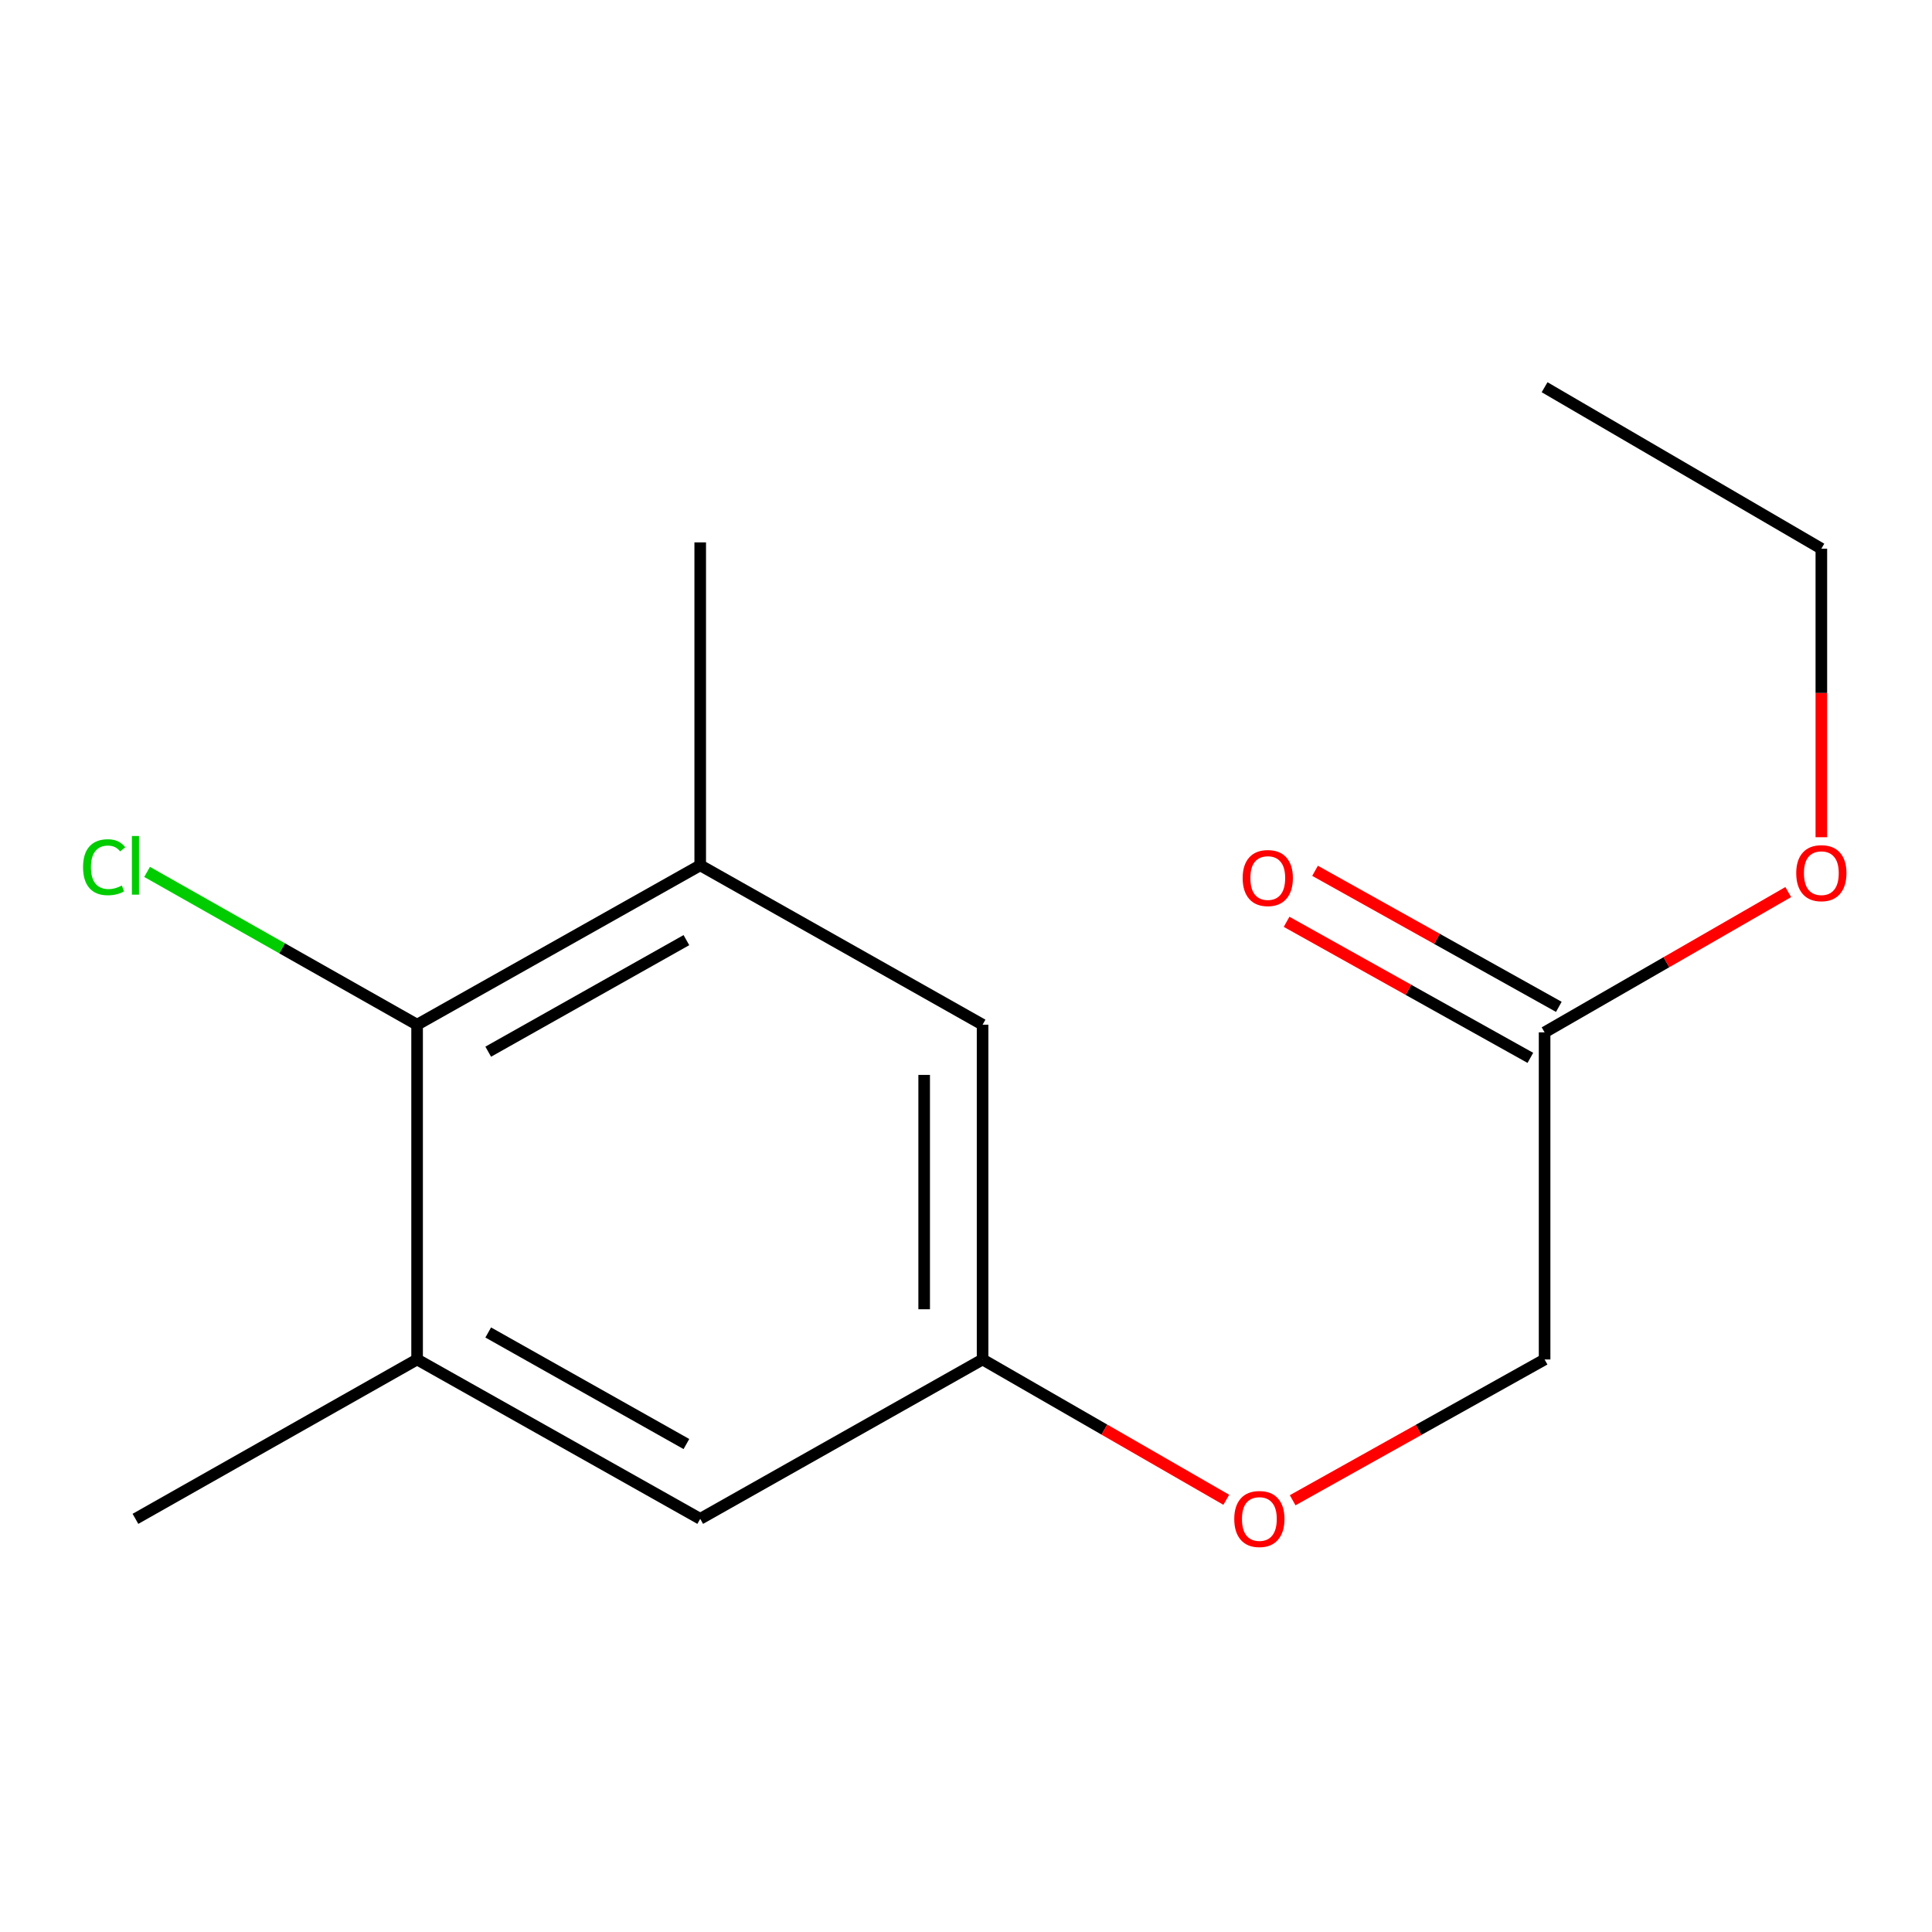 <?xml version='1.0' encoding='iso-8859-1'?>
<svg version='1.1' baseProfile='full'
              xmlns='http://www.w3.org/2000/svg'
                      xmlns:rdkit='http://www.rdkit.org/xml'
                      xmlns:xlink='http://www.w3.org/1999/xlink'
                  xml:space='preserve'
width='1000px' height='1000px' viewBox='0 0 1000 1000'>
<!-- END OF HEADER -->
<rect style='opacity:1.0;fill:#FFFFFF;stroke:none' width='1000' height='1000' x='0' y='0'> </rect>
<path class='bond-0' d='M 215.891,530.38 L 362.431,447.888' style='fill:none;fill-rule:evenodd;stroke:#000000;stroke-width:6px;stroke-linecap:butt;stroke-linejoin:miter;stroke-opacity:1' />
<path class='bond-0' d='M 252.704,544.353 L 355.282,486.609' style='fill:none;fill-rule:evenodd;stroke:#000000;stroke-width:6px;stroke-linecap:butt;stroke-linejoin:miter;stroke-opacity:1' />
<path class='bond-1' d='M 215.891,530.38 L 215.891,703.661' style='fill:none;fill-rule:evenodd;stroke:#000000;stroke-width:6px;stroke-linecap:butt;stroke-linejoin:miter;stroke-opacity:1' />
<path class='bond-8' d='M 215.891,530.38 L 146.013,490.839' style='fill:none;fill-rule:evenodd;stroke:#000000;stroke-width:6px;stroke-linecap:butt;stroke-linejoin:miter;stroke-opacity:1' />
<path class='bond-8' d='M 146.013,490.839 L 76.135,451.299' style='fill:none;fill-rule:evenodd;stroke:#00CC00;stroke-width:6px;stroke-linecap:butt;stroke-linejoin:miter;stroke-opacity:1' />
<path class='bond-4' d='M 362.431,447.888 L 508.585,530.38' style='fill:none;fill-rule:evenodd;stroke:#000000;stroke-width:6px;stroke-linecap:butt;stroke-linejoin:miter;stroke-opacity:1' />
<path class='bond-12' d='M 362.431,447.888 L 362.431,280.738' style='fill:none;fill-rule:evenodd;stroke:#000000;stroke-width:6px;stroke-linecap:butt;stroke-linejoin:miter;stroke-opacity:1' />
<path class='bond-3' d='M 215.891,703.661 L 362.431,786.152' style='fill:none;fill-rule:evenodd;stroke:#000000;stroke-width:6px;stroke-linecap:butt;stroke-linejoin:miter;stroke-opacity:1' />
<path class='bond-3' d='M 252.704,689.687 L 355.282,747.431' style='fill:none;fill-rule:evenodd;stroke:#000000;stroke-width:6px;stroke-linecap:butt;stroke-linejoin:miter;stroke-opacity:1' />
<path class='bond-11' d='M 215.891,703.661 L 70.108,786.152' style='fill:none;fill-rule:evenodd;stroke:#000000;stroke-width:6px;stroke-linecap:butt;stroke-linejoin:miter;stroke-opacity:1' />
<path class='bond-2' d='M 799.481,534.344 L 799.481,703.661' style='fill:none;fill-rule:evenodd;stroke:#000000;stroke-width:6px;stroke-linecap:butt;stroke-linejoin:miter;stroke-opacity:1' />
<path class='bond-6' d='M 806.847,521.143 L 743.758,485.937' style='fill:none;fill-rule:evenodd;stroke:#000000;stroke-width:6px;stroke-linecap:butt;stroke-linejoin:miter;stroke-opacity:1' />
<path class='bond-6' d='M 743.758,485.937 L 680.668,450.731' style='fill:none;fill-rule:evenodd;stroke:#FF0000;stroke-width:6px;stroke-linecap:butt;stroke-linejoin:miter;stroke-opacity:1' />
<path class='bond-6' d='M 792.114,547.545 L 729.024,512.339' style='fill:none;fill-rule:evenodd;stroke:#000000;stroke-width:6px;stroke-linecap:butt;stroke-linejoin:miter;stroke-opacity:1' />
<path class='bond-6' d='M 729.024,512.339 L 665.935,477.133' style='fill:none;fill-rule:evenodd;stroke:#FF0000;stroke-width:6px;stroke-linecap:butt;stroke-linejoin:miter;stroke-opacity:1' />
<path class='bond-10' d='M 799.481,534.344 L 862.538,498.039' style='fill:none;fill-rule:evenodd;stroke:#000000;stroke-width:6px;stroke-linecap:butt;stroke-linejoin:miter;stroke-opacity:1' />
<path class='bond-10' d='M 862.538,498.039 L 925.596,461.733' style='fill:none;fill-rule:evenodd;stroke:#FF0000;stroke-width:6px;stroke-linecap:butt;stroke-linejoin:miter;stroke-opacity:1' />
<path class='bond-5' d='M 362.431,786.152 L 508.585,703.661' style='fill:none;fill-rule:evenodd;stroke:#000000;stroke-width:6px;stroke-linecap:butt;stroke-linejoin:miter;stroke-opacity:1' />
<path class='bond-15' d='M 508.585,530.38 L 508.585,703.661' style='fill:none;fill-rule:evenodd;stroke:#000000;stroke-width:6px;stroke-linecap:butt;stroke-linejoin:miter;stroke-opacity:1' />
<path class='bond-15' d='M 478.349,556.372 L 478.349,677.669' style='fill:none;fill-rule:evenodd;stroke:#000000;stroke-width:6px;stroke-linecap:butt;stroke-linejoin:miter;stroke-opacity:1' />
<path class='bond-7' d='M 508.585,703.661 L 571.65,739.974' style='fill:none;fill-rule:evenodd;stroke:#000000;stroke-width:6px;stroke-linecap:butt;stroke-linejoin:miter;stroke-opacity:1' />
<path class='bond-7' d='M 571.65,739.974 L 634.716,776.287' style='fill:none;fill-rule:evenodd;stroke:#FF0000;stroke-width:6px;stroke-linecap:butt;stroke-linejoin:miter;stroke-opacity:1' />
<path class='bond-9' d='M 669.077,776.526 L 734.279,740.094' style='fill:none;fill-rule:evenodd;stroke:#FF0000;stroke-width:6px;stroke-linecap:butt;stroke-linejoin:miter;stroke-opacity:1' />
<path class='bond-9' d='M 734.279,740.094 L 799.481,703.661' style='fill:none;fill-rule:evenodd;stroke:#000000;stroke-width:6px;stroke-linecap:butt;stroke-linejoin:miter;stroke-opacity:1' />
<path class='bond-13' d='M 942.728,433.352 L 942.728,358.675' style='fill:none;fill-rule:evenodd;stroke:#FF0000;stroke-width:6px;stroke-linecap:butt;stroke-linejoin:miter;stroke-opacity:1' />
<path class='bond-13' d='M 942.728,358.675 L 942.728,283.997' style='fill:none;fill-rule:evenodd;stroke:#000000;stroke-width:6px;stroke-linecap:butt;stroke-linejoin:miter;stroke-opacity:1' />
<path class='bond-14' d='M 942.728,283.997 L 799.481,200.43' style='fill:none;fill-rule:evenodd;stroke:#000000;stroke-width:6px;stroke-linecap:butt;stroke-linejoin:miter;stroke-opacity:1' />
<path  class='atom-7' d='M 643.199 454.469
Q 643.199 447.669, 646.559 443.869
Q 649.919 440.069, 656.199 440.069
Q 662.479 440.069, 665.839 443.869
Q 669.199 447.669, 669.199 454.469
Q 669.199 461.349, 665.799 465.269
Q 662.399 469.149, 656.199 469.149
Q 649.959 469.149, 646.559 465.269
Q 643.199 461.389, 643.199 454.469
M 656.199 465.949
Q 660.519 465.949, 662.839 463.069
Q 665.199 460.149, 665.199 454.469
Q 665.199 448.909, 662.839 446.109
Q 660.519 443.269, 656.199 443.269
Q 651.879 443.269, 649.519 446.069
Q 647.199 448.869, 647.199 454.469
Q 647.199 460.189, 649.519 463.069
Q 651.879 465.949, 656.199 465.949
' fill='#FF0000'/>
<path  class='atom-8' d='M 638.849 786.232
Q 638.849 779.432, 642.209 775.632
Q 645.569 771.832, 651.849 771.832
Q 658.129 771.832, 661.489 775.632
Q 664.849 779.432, 664.849 786.232
Q 664.849 793.112, 661.449 797.032
Q 658.049 800.912, 651.849 800.912
Q 645.609 800.912, 642.209 797.032
Q 638.849 793.152, 638.849 786.232
M 651.849 797.712
Q 656.169 797.712, 658.489 794.832
Q 660.849 791.912, 660.849 786.232
Q 660.849 780.672, 658.489 777.872
Q 656.169 775.032, 651.849 775.032
Q 647.529 775.032, 645.169 777.832
Q 642.849 780.632, 642.849 786.232
Q 642.849 791.952, 645.169 794.832
Q 647.529 797.712, 651.849 797.712
' fill='#FF0000'/>
<path  class='atom-9' d='M 42.988 448.868
Q 42.988 441.828, 46.268 438.148
Q 49.588 434.428, 55.868 434.428
Q 61.708 434.428, 64.828 438.548
L 62.188 440.708
Q 59.908 437.708, 55.868 437.708
Q 51.588 437.708, 49.308 440.588
Q 47.068 443.428, 47.068 448.868
Q 47.068 454.468, 49.388 457.348
Q 51.748 460.228, 56.308 460.228
Q 59.428 460.228, 63.068 458.348
L 64.188 461.348
Q 62.708 462.308, 60.468 462.868
Q 58.228 463.428, 55.748 463.428
Q 49.588 463.428, 46.268 459.668
Q 42.988 455.908, 42.988 448.868
' fill='#00CC00'/>
<path  class='atom-9' d='M 68.268 432.708
L 71.948 432.708
L 71.948 463.068
L 68.268 463.068
L 68.268 432.708
' fill='#00CC00'/>
<path  class='atom-11' d='M 929.728 451.949
Q 929.728 445.149, 933.088 441.349
Q 936.448 437.549, 942.728 437.549
Q 949.008 437.549, 952.368 441.349
Q 955.728 445.149, 955.728 451.949
Q 955.728 458.829, 952.328 462.749
Q 948.928 466.629, 942.728 466.629
Q 936.488 466.629, 933.088 462.749
Q 929.728 458.869, 929.728 451.949
M 942.728 463.429
Q 947.048 463.429, 949.368 460.549
Q 951.728 457.629, 951.728 451.949
Q 951.728 446.389, 949.368 443.589
Q 947.048 440.749, 942.728 440.749
Q 938.408 440.749, 936.048 443.549
Q 933.728 446.349, 933.728 451.949
Q 933.728 457.669, 936.048 460.549
Q 938.408 463.429, 942.728 463.429
' fill='#FF0000'/>
</svg>
